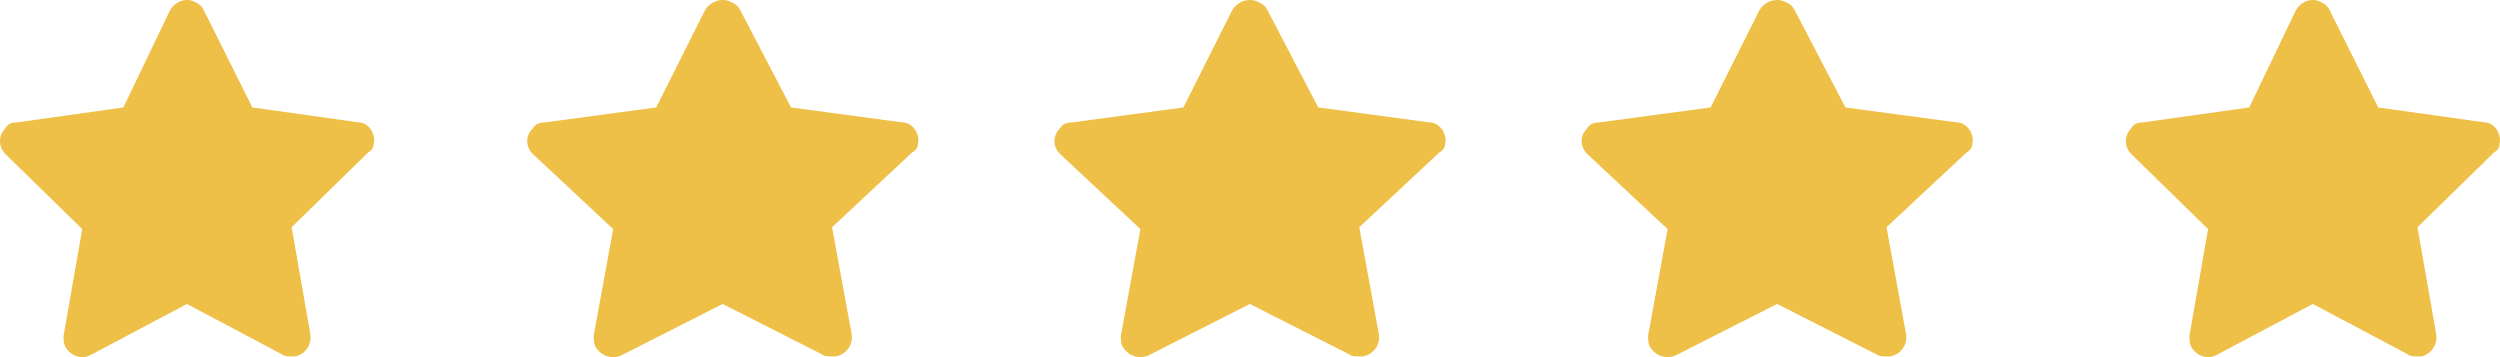<svg width="147" height="21" viewBox="0 0 147 21" fill="none" xmlns="http://www.w3.org/2000/svg">
<g id="Group 66">
<path id="Vector" d="M21.983 8.409C22.093 7.859 21.653 7.198 21.104 7.198L14.839 6.318L11.981 0.595C11.871 0.375 11.761 0.265 11.541 0.155C10.992 -0.175 10.332 0.045 10.002 0.595L7.254 6.318L0.989 7.198C0.659 7.198 0.44 7.309 0.33 7.529C-0.11 7.969 -0.11 8.629 0.33 9.069L4.836 13.471L3.737 19.744C3.737 19.965 3.737 20.185 3.847 20.405C4.177 20.955 4.836 21.175 5.386 20.845L10.992 17.873L16.597 20.845C16.707 20.955 16.927 20.955 17.147 20.955C17.257 20.955 17.257 20.955 17.367 20.955C17.916 20.845 18.356 20.295 18.246 19.634L17.147 13.361L21.653 8.959C21.873 8.849 21.983 8.629 21.983 8.409Z" fill="#EFC047"/>
<path id="Vector_2" d="M53.982 8.409C54.097 7.859 53.638 7.198 53.063 7.198L46.513 6.318L43.525 0.595C43.41 0.375 43.295 0.265 43.066 0.155C42.491 -0.175 41.802 0.045 41.457 0.595L38.584 6.318L32.034 7.198C31.689 7.198 31.46 7.309 31.345 7.529C30.885 7.969 30.885 8.629 31.345 9.069L36.056 13.471L34.907 19.744C34.907 19.965 34.907 20.185 35.022 20.405C35.367 20.955 36.056 21.175 36.631 20.845L42.491 17.873L48.352 20.845C48.467 20.955 48.696 20.955 48.926 20.955C49.041 20.955 49.041 20.955 49.156 20.955C49.731 20.845 50.19 20.295 50.075 19.634L48.926 13.361L53.638 8.959C53.867 8.849 53.982 8.629 53.982 8.409Z" fill="#EFC047"/>
<path id="Vector_3" d="M84.982 8.409C85.097 7.859 84.638 7.198 84.063 7.198L77.513 6.318L74.525 0.595C74.41 0.375 74.296 0.265 74.066 0.155C73.491 -0.175 72.802 0.045 72.457 0.595L69.584 6.318L63.034 7.198C62.69 7.198 62.46 7.309 62.345 7.529C61.885 7.969 61.885 8.629 62.345 9.069L67.056 13.471L65.907 19.744C65.907 19.965 65.907 20.185 66.022 20.405C66.367 20.955 67.056 21.175 67.631 20.845L73.491 17.873L79.352 20.845C79.466 20.955 79.696 20.955 79.926 20.955C80.041 20.955 80.041 20.955 80.156 20.955C80.731 20.845 81.19 20.295 81.075 19.634L79.926 13.361L84.638 8.959C84.867 8.849 84.982 8.629 84.982 8.409Z" fill="#EFC047"/>
<path id="Vector_4" d="M115.982 8.409C116.097 7.859 115.638 7.198 115.063 7.198L108.513 6.318L105.525 0.595C105.41 0.375 105.296 0.265 105.066 0.155C104.491 -0.175 103.802 0.045 103.457 0.595L100.584 6.318L94.034 7.198C93.689 7.198 93.46 7.309 93.345 7.529C92.885 7.969 92.885 8.629 93.345 9.069L98.056 13.471L96.907 19.744C96.907 19.965 96.907 20.185 97.022 20.405C97.367 20.955 98.056 21.175 98.631 20.845L104.491 17.873L110.352 20.845C110.467 20.955 110.696 20.955 110.926 20.955C111.041 20.955 111.041 20.955 111.156 20.955C111.731 20.845 112.19 20.295 112.075 19.634L110.926 13.361L115.638 8.959C115.867 8.849 115.982 8.629 115.982 8.409Z" fill="#EFC047"/>
<path id="Vector_5" d="M146.983 8.409C147.093 7.859 146.653 7.198 146.104 7.198L139.839 6.318L136.981 0.595C136.871 0.375 136.761 0.265 136.541 0.155C135.992 -0.175 135.332 0.045 135.002 0.595L132.254 6.318L125.989 7.198C125.659 7.198 125.44 7.309 125.33 7.529C124.89 7.969 124.89 8.629 125.33 9.069L129.836 13.471L128.737 19.744C128.737 19.965 128.737 20.185 128.847 20.405C129.177 20.955 129.836 21.175 130.386 20.845L135.992 17.873L141.597 20.845C141.707 20.955 141.927 20.955 142.147 20.955C142.257 20.955 142.257 20.955 142.367 20.955C142.916 20.845 143.356 20.295 143.246 19.634L142.147 13.361L146.653 8.959C146.873 8.849 146.983 8.629 146.983 8.409Z" fill="#EFC047"/>
</g>
</svg>
